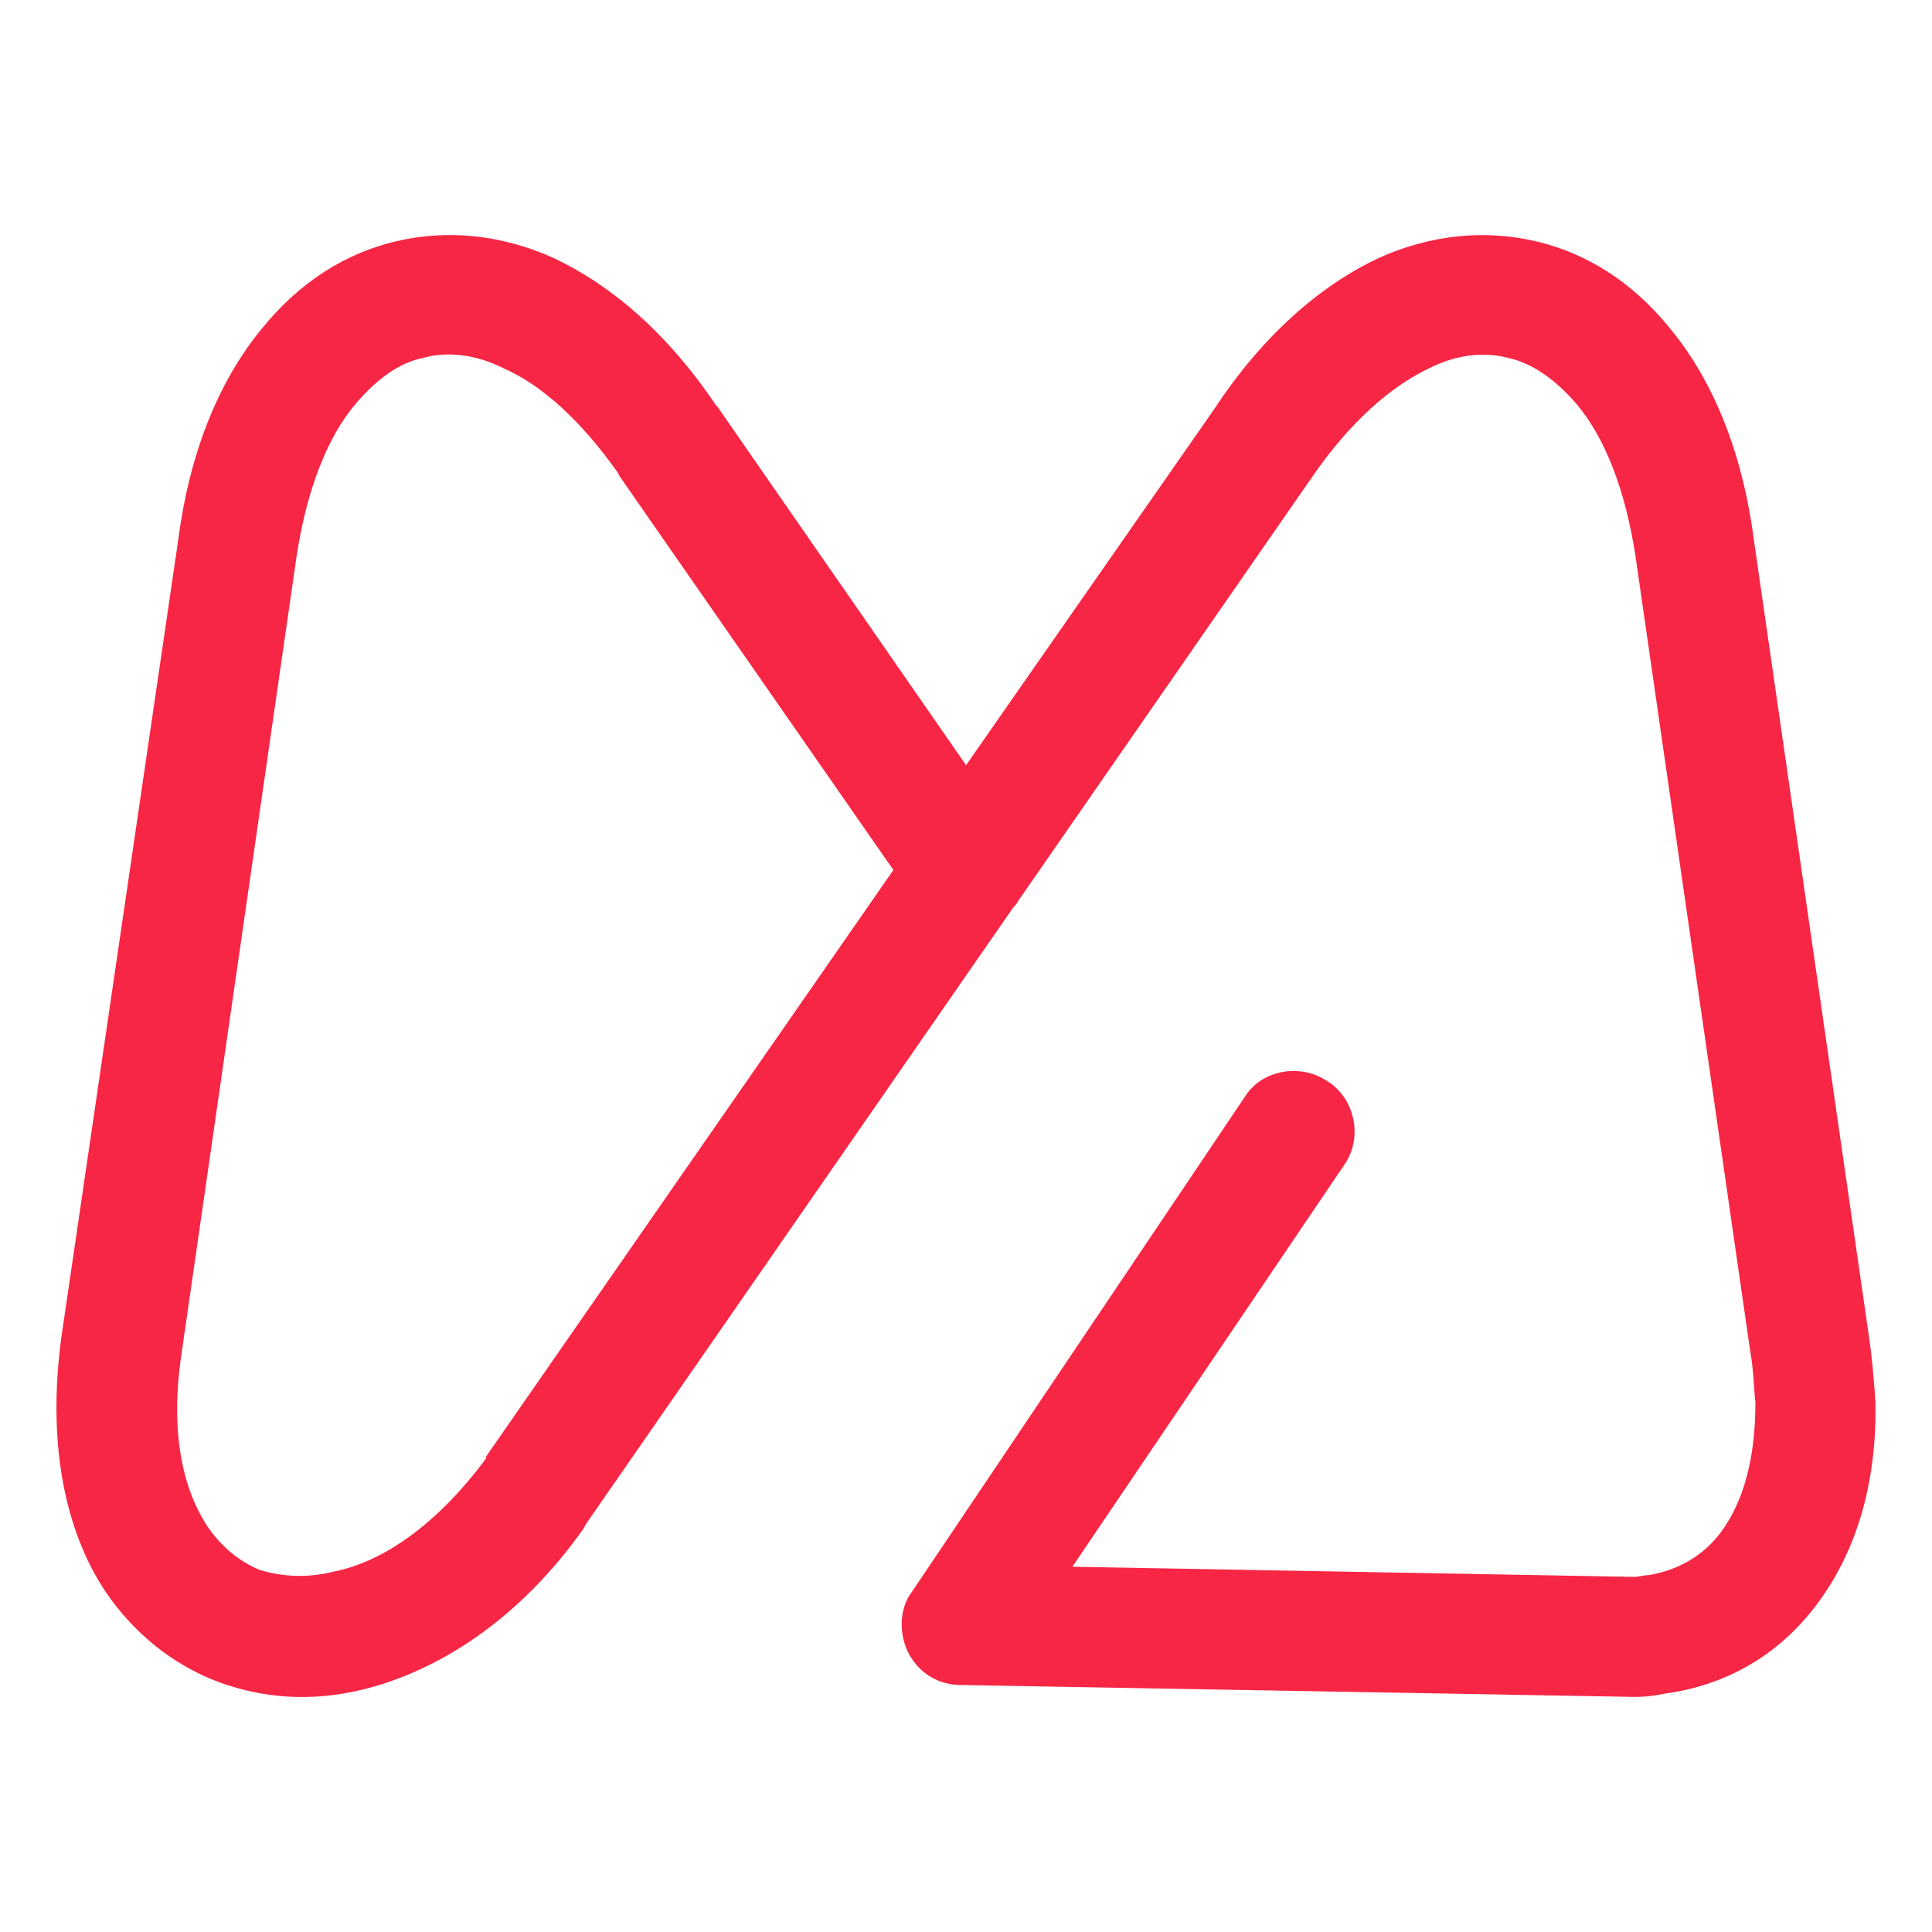 <?xml version="1.0" encoding="utf-8"?>
<!-- Generator: Adobe Illustrator 16.0.0, SVG Export Plug-In . SVG Version: 6.00 Build 0)  -->
<!DOCTYPE svg PUBLIC "-//W3C//DTD SVG 1.1//EN" "http://www.w3.org/Graphics/SVG/1.1/DTD/svg11.dtd">
<svg version="1.1" id="Calque_1" xmlns="http://www.w3.org/2000/svg" xmlns:xlink="http://www.w3.org/1999/xlink" x="0px" y="0px"
	 width="32px" height="32px" viewBox="118.396 -4.261 32 32" enable-background="new 118.396 -4.261 32 32" xml:space="preserve">
<path fill="#F72645" d="M135.266,10.653c-0.028,0.056-0.056,0.085-0.085,0.113l-7.083,10.221l-0.027,0.056
	c-1.064,1.512-2.409,2.379-3.697,2.688c-0.84,0.196-1.623,0.14-2.379-0.14c-0.729-0.28-1.371-0.785-1.849-1.485
	c-0.672-1.007-0.979-2.463-0.728-4.256l1.933-13.188c0.195-1.485,0.699-2.661,1.399-3.5c0.616-0.755,1.372-1.232,2.212-1.428
	s1.736-0.112,2.604,0.279c0.952,0.449,1.876,1.233,2.688,2.437l0.027,0.028l4.116,5.935l4.116-5.906l0,0
	c0.812-1.233,1.764-2.044,2.715-2.493c0.868-0.392,1.765-0.475,2.605-0.279c0.84,0.196,1.595,0.672,2.211,1.428
	c0.7,0.84,1.204,2.016,1.399,3.5l1.905,13.188c0.056,0.365,0.083,0.729,0.111,1.092c0.028,1.402-0.336,2.493-0.924,3.306
	c-0.644,0.895-1.54,1.4-2.548,1.539c-0.14,0.029-0.309,0.057-0.504,0.057h-0.028l-11.144-0.197c-0.561,0-0.98-0.449-0.98-1.008
	c0-0.195,0.056-0.392,0.167-0.532l0,0l5.517-8.203c0.28-0.449,0.924-0.561,1.372-0.254c0.448,0.281,0.588,0.925,0.28,1.373
	l-4.509,6.665l9.297,0.168c0.084,0,0.168-0.029,0.252-0.029c0.476-0.083,0.896-0.308,1.205-0.727
	c0.363-0.504,0.559-1.203,0.559-2.127c-0.028-0.253-0.028-0.532-0.084-0.841l-1.903-13.188c-0.168-1.092-0.504-1.959-0.98-2.519
	c-0.336-0.392-0.728-0.672-1.12-0.757c-0.419-0.111-0.868-0.055-1.315,0.168c-0.645,0.308-1.315,0.896-1.933,1.792l0,0l0,0
	L135.266,10.653z M133.193,10.149l-4.536-6.524l-0.027-0.056c-0.616-0.868-1.261-1.456-1.904-1.735
	c-0.448-0.224-0.924-0.28-1.317-0.168c-0.418,0.084-0.782,0.365-1.119,0.757c-0.475,0.56-0.812,1.427-0.98,2.519l-1.903,13.188
	c-0.197,1.289,0,2.24,0.42,2.883c0.224,0.337,0.531,0.588,0.868,0.728c0.364,0.112,0.784,0.141,1.232,0.028
	c0.84-0.167,1.735-0.812,2.52-1.875v-0.03L133.193,10.149z"/>
</svg>
